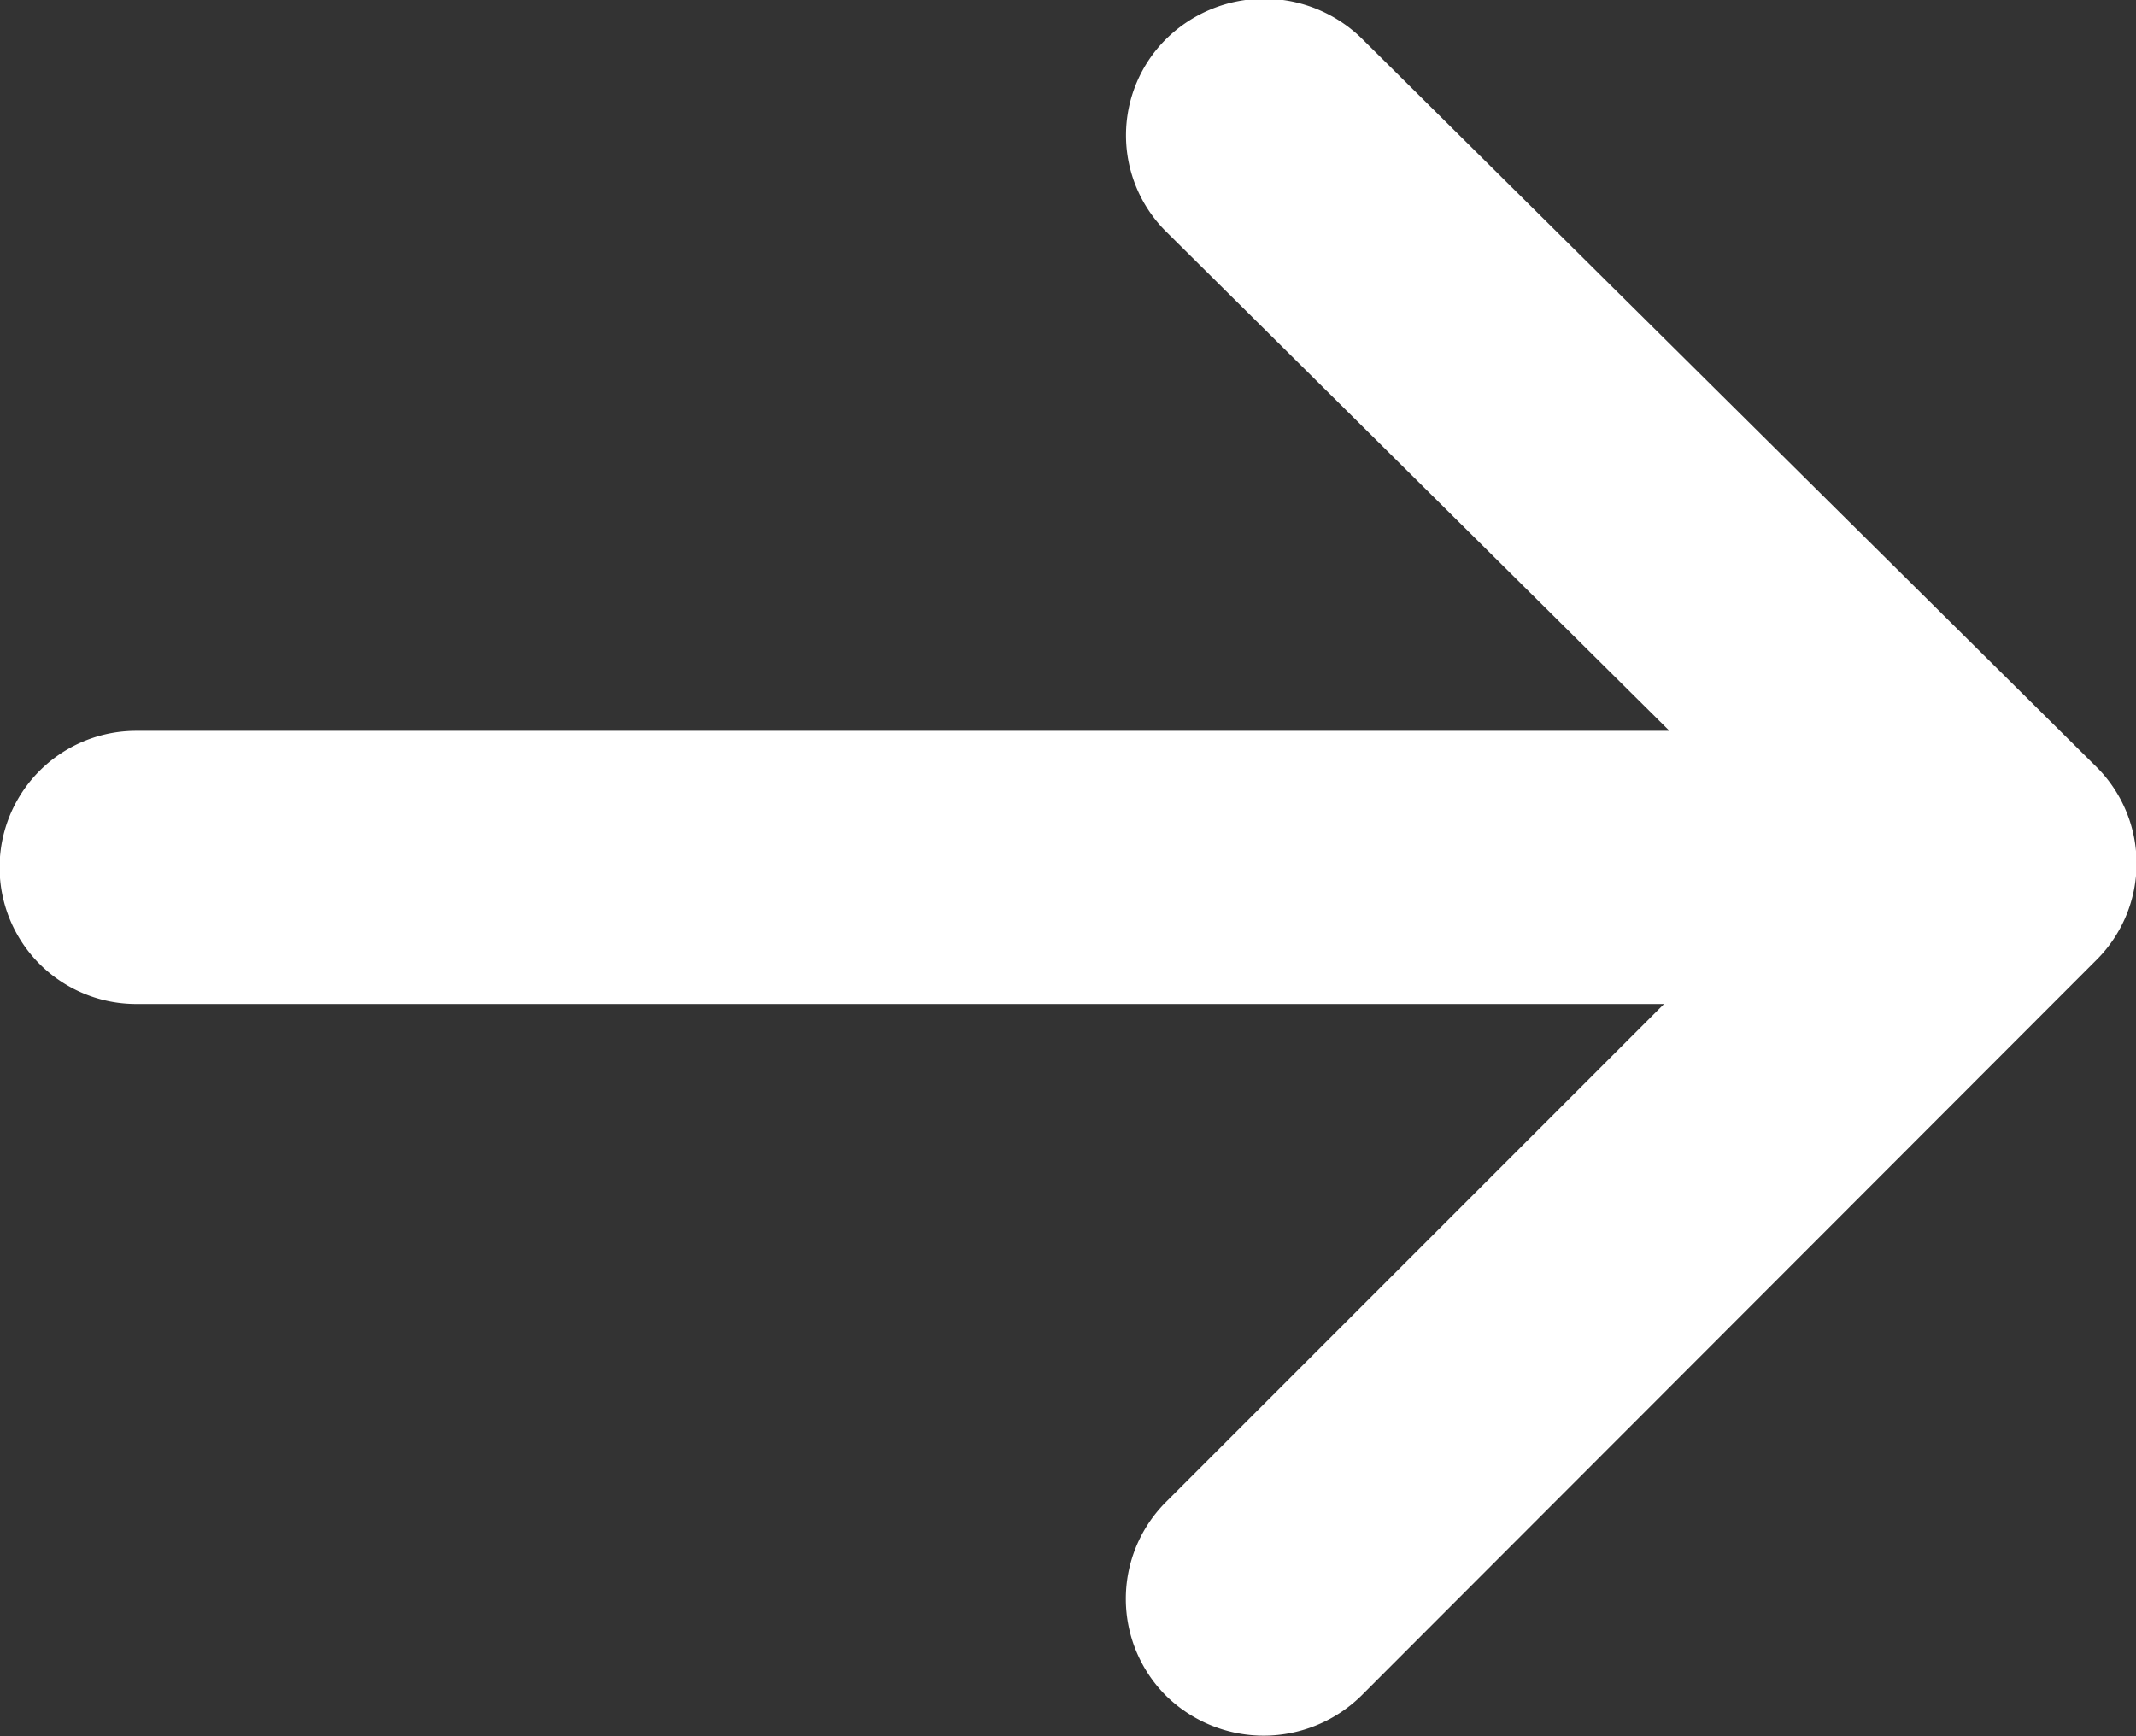 <?xml version="1.0" encoding="UTF-8"?> <svg xmlns="http://www.w3.org/2000/svg" width="15.84" height="12.875" viewBox="0 0 15.84 12.875"><rect x="0" y="0" width="15.84" height="12.875" fill="#333333" stroke="none"/><defs><style> .cls-1 { fill: #fff; fill-rule: evenodd; } </style></defs><path id="go-arrow-white" class="cls-1" d="M1129.98,860.65l-5.44-5.394a1.035,1.035,0,0,0-1.45,0,1.006,1.006,0,0,0,0,1.433l3.73,3.7h-11.37a1.013,1.013,0,1,0,0,2.026h11.33l-3.7,3.7a1.015,1.015,0,0,0,.01,1.433,1.033,1.033,0,0,0,1.45-.008l5.45-5.455A1.01,1.01,0,0,0,1129.98,860.65Z" transform="translate(-1114.44 -854.969)"></path></svg> 